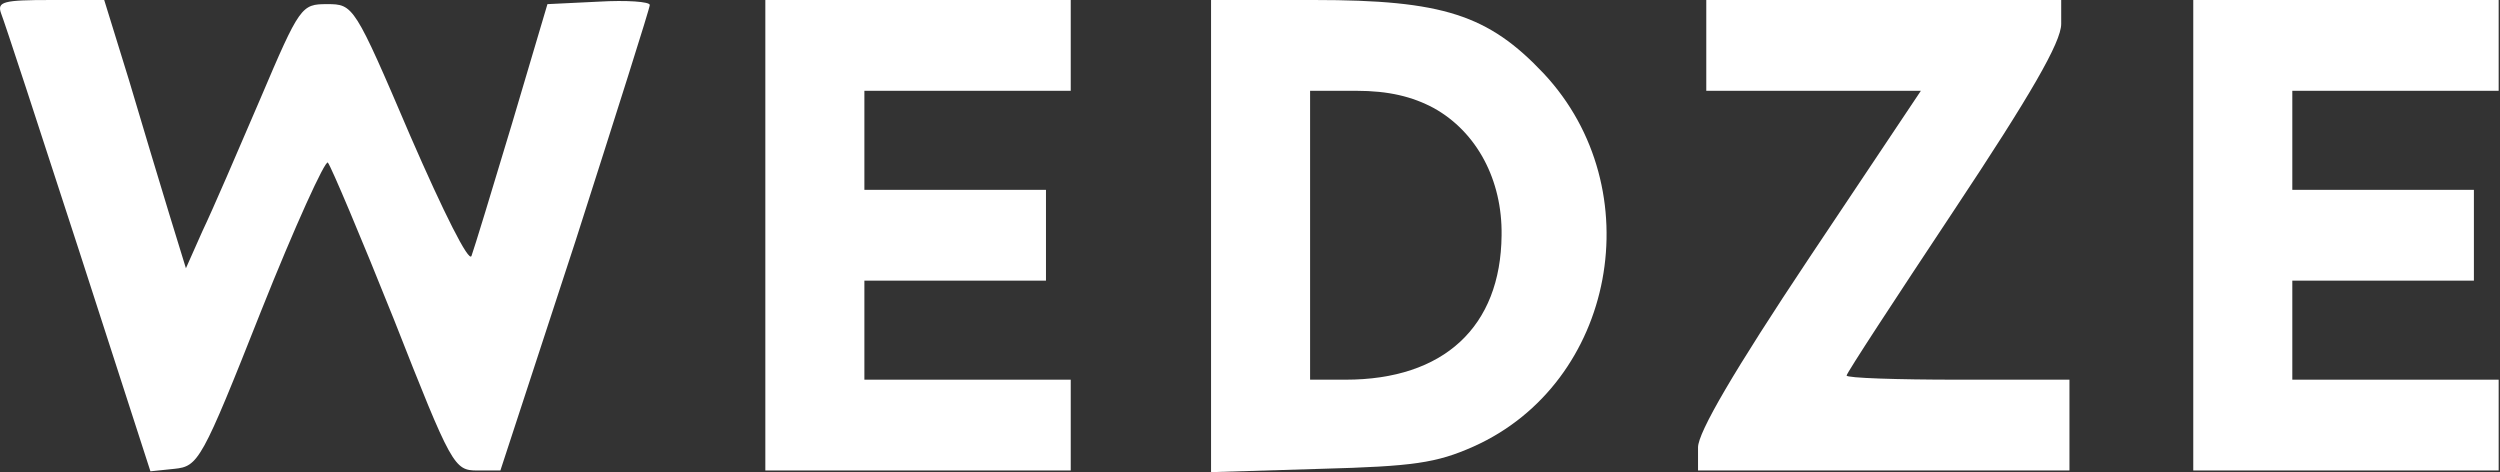 <svg width="879" height="166" viewBox="0 0 879 166" fill="none" xmlns="http://www.w3.org/2000/svg">
<rect x="0" y="0" width="879" height="166" fill="#333333" stroke="none"/>
<path d="M0.364 4.646C1.525 7.548 13.713 44.695 27.643 87.645L52.891 165.711L61.307 164.841C69.723 163.97 70.884 162.229 91.779 109.411C103.677 79.52 114.415 56.013 115.286 57.174C116.447 58.625 126.894 83.292 138.502 112.313C158.817 163.97 159.687 165.421 167.813 165.421H175.939L202.348 84.743C216.568 40.342 228.466 2.905 228.466 1.744C228.466 0.583 220.34 0.003 210.473 0.583L192.481 1.454L180.002 43.534C173.037 66.751 166.652 87.645 165.782 89.967C164.911 92.579 155.915 74.586 144.306 47.887C124.572 1.744 124.282 1.454 114.996 1.454C105.999 1.454 105.419 2.034 91.489 34.828C83.653 53.111 74.657 74.006 71.174 81.261L65.37 94.32L59.566 75.457C56.374 65.009 49.989 43.824 45.346 28.153L36.64 0.003H17.776C1.235 0.003 -1.087 0.583 0.364 4.646Z" fill="white"/>
<path d="M269.094 82.709V165.418H322.782H376.47V149.457V133.495H340.194H303.919V116.083V98.671H335.841H367.764V82.709V66.748H335.841H303.919V49.335V31.923H340.194H376.47V15.961V7.7486e-06H322.782H269.094V82.709Z" fill="white"/>
<path d="M425.805 83.001V166L464.402 164.84C496.905 163.969 505.031 162.808 518.09 157.004C568.006 134.658 580.775 66.459 542.758 25.83C523.314 5.225 507.353 0.002 462.08 0.002H425.805V83.001ZM504.16 38.019C519.251 46.435 528.248 63.267 527.957 82.711C527.667 114.924 507.643 133.497 473.108 133.497H460.629V82.711V31.924H476.881C488.199 31.924 496.615 33.956 504.16 38.019Z" fill="white"/>
<path d="M599.929 15.961V31.923H637.656H675.383L636.205 90.545C609.506 130.593 597.027 152.069 597.027 157.293V165.418H662.324H727.62V149.457V133.495H688.442C666.967 133.495 649.264 132.915 649.264 132.044C649.264 131.174 666.387 105.055 686.991 74.003C713.98 33.374 724.718 14.801 724.718 8.416V7.7486e-06H662.324H599.929V15.961Z" fill="white"/>
<path d="M771.152 82.709V165.418H824.841H878.529V149.457V133.495H842.253H805.977V116.083V98.671H837.9H869.822V82.709V66.748H837.9H805.977V49.335V31.923H842.253H878.529V15.961V7.7486e-06H824.841H771.152V82.709Z" fill="white"/>
</svg>
